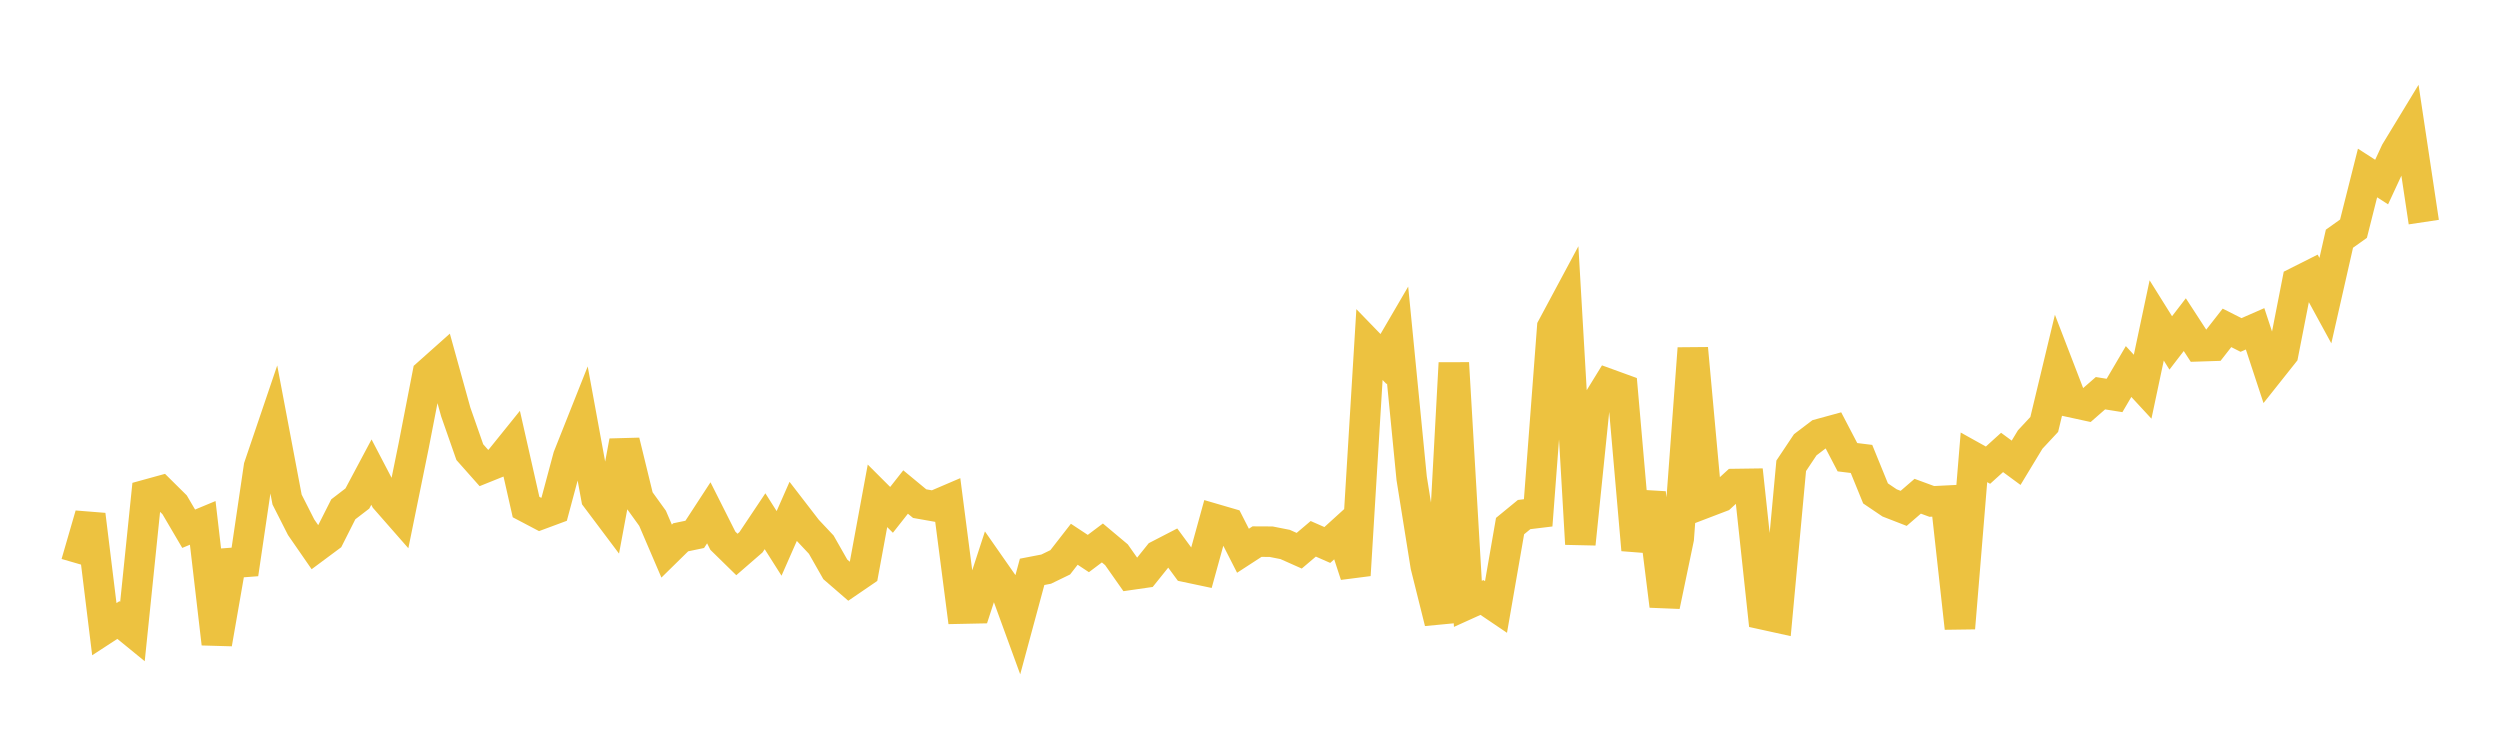 <svg width="164" height="48" xmlns="http://www.w3.org/2000/svg" xmlns:xlink="http://www.w3.org/1999/xlink"><path fill="none" stroke="rgb(237,194,64)" stroke-width="2" d="M5,36.946L5.922,33.765L6.844,41.274L7.766,40.674L8.689,41.428L9.611,32.456L10.533,32.202L11.455,33.115L12.377,34.685L13.299,34.301L14.222,42.227L15.144,36.933L16.066,36.863L16.988,30.612L17.91,27.896L18.832,32.77L19.754,34.587L20.677,35.921L21.599,35.236L22.521,33.41L23.443,32.702L24.365,30.971L25.287,32.737L26.21,33.789L27.132,29.267L28.054,24.523L28.976,23.702L29.898,27.027L30.82,29.661L31.743,30.701L32.665,30.33L33.587,29.187L34.509,33.263L35.431,33.748L36.353,33.406L37.275,29.965L38.198,27.642L39.12,32.669L40.042,33.897L40.964,28.945L41.886,32.722L42.808,34L43.731,36.152L44.653,35.247L45.575,35.055L46.497,33.64L47.419,35.471L48.341,36.374L49.263,35.574L50.186,34.193L51.108,35.647L52.03,33.552L52.952,34.748L53.874,35.729L54.796,37.35L55.719,38.149L56.641,37.519L57.563,32.526L58.485,33.447L59.407,32.276L60.329,33.038L61.251,33.201L62.174,32.806L63.096,39.925L64.018,39.906L64.94,37.079L65.862,38.4L66.784,40.928L67.707,37.513L68.629,37.335L69.551,36.888L70.473,35.703L71.395,36.312L72.317,35.618L73.24,36.392L74.162,37.704L75.084,37.571L76.006,36.423L76.928,35.947L77.85,37.202L78.772,37.397L79.695,34.05L80.617,34.319L81.539,36.129L82.461,35.53L83.383,35.535L84.305,35.717L85.228,36.128L86.15,35.346L87.072,35.751L87.994,34.914L88.916,37.731L89.838,22.603L90.76,23.554L91.683,21.973L92.605,31.375L93.527,37.131L94.449,40.828L95.371,23.815L96.293,39.613L97.216,39.195L98.138,39.818L99.06,34.511L99.982,33.755L100.904,33.643L101.826,21.473L102.749,19.751L103.671,35.686L104.593,26.687L105.515,25.186L106.437,25.521L107.359,36.071L108.281,32.348L109.204,39.744L110.126,35.324L111.048,22.855L111.97,32.948L112.892,32.596L113.814,31.751L114.737,31.738L115.659,40.307L116.581,40.51L117.503,30.558L118.425,29.177L119.347,28.477L120.269,28.225L121.192,29.993L122.114,30.106L123.036,32.368L123.958,32.991L124.88,33.349L125.802,32.553L126.725,32.893L127.647,32.847L128.569,41.205L129.491,30.002L130.413,30.515L131.335,29.68L132.257,30.358L133.18,28.833L134.102,27.844L135.024,24.006L135.946,26.4L136.868,26.6L137.79,25.795L138.713,25.942L139.635,24.372L140.557,25.369L141.479,21.02L142.401,22.496L143.323,21.297L144.246,22.717L145.168,22.687L146.09,21.508L147.012,21.974L147.934,21.57L148.856,24.368L149.778,23.207L150.701,18.495L151.623,18.031L152.545,19.721L153.467,15.66L154.389,15.003L155.311,11.348L156.234,11.943L157.156,9.958L158.078,8.441L159,14.57"></path></svg>